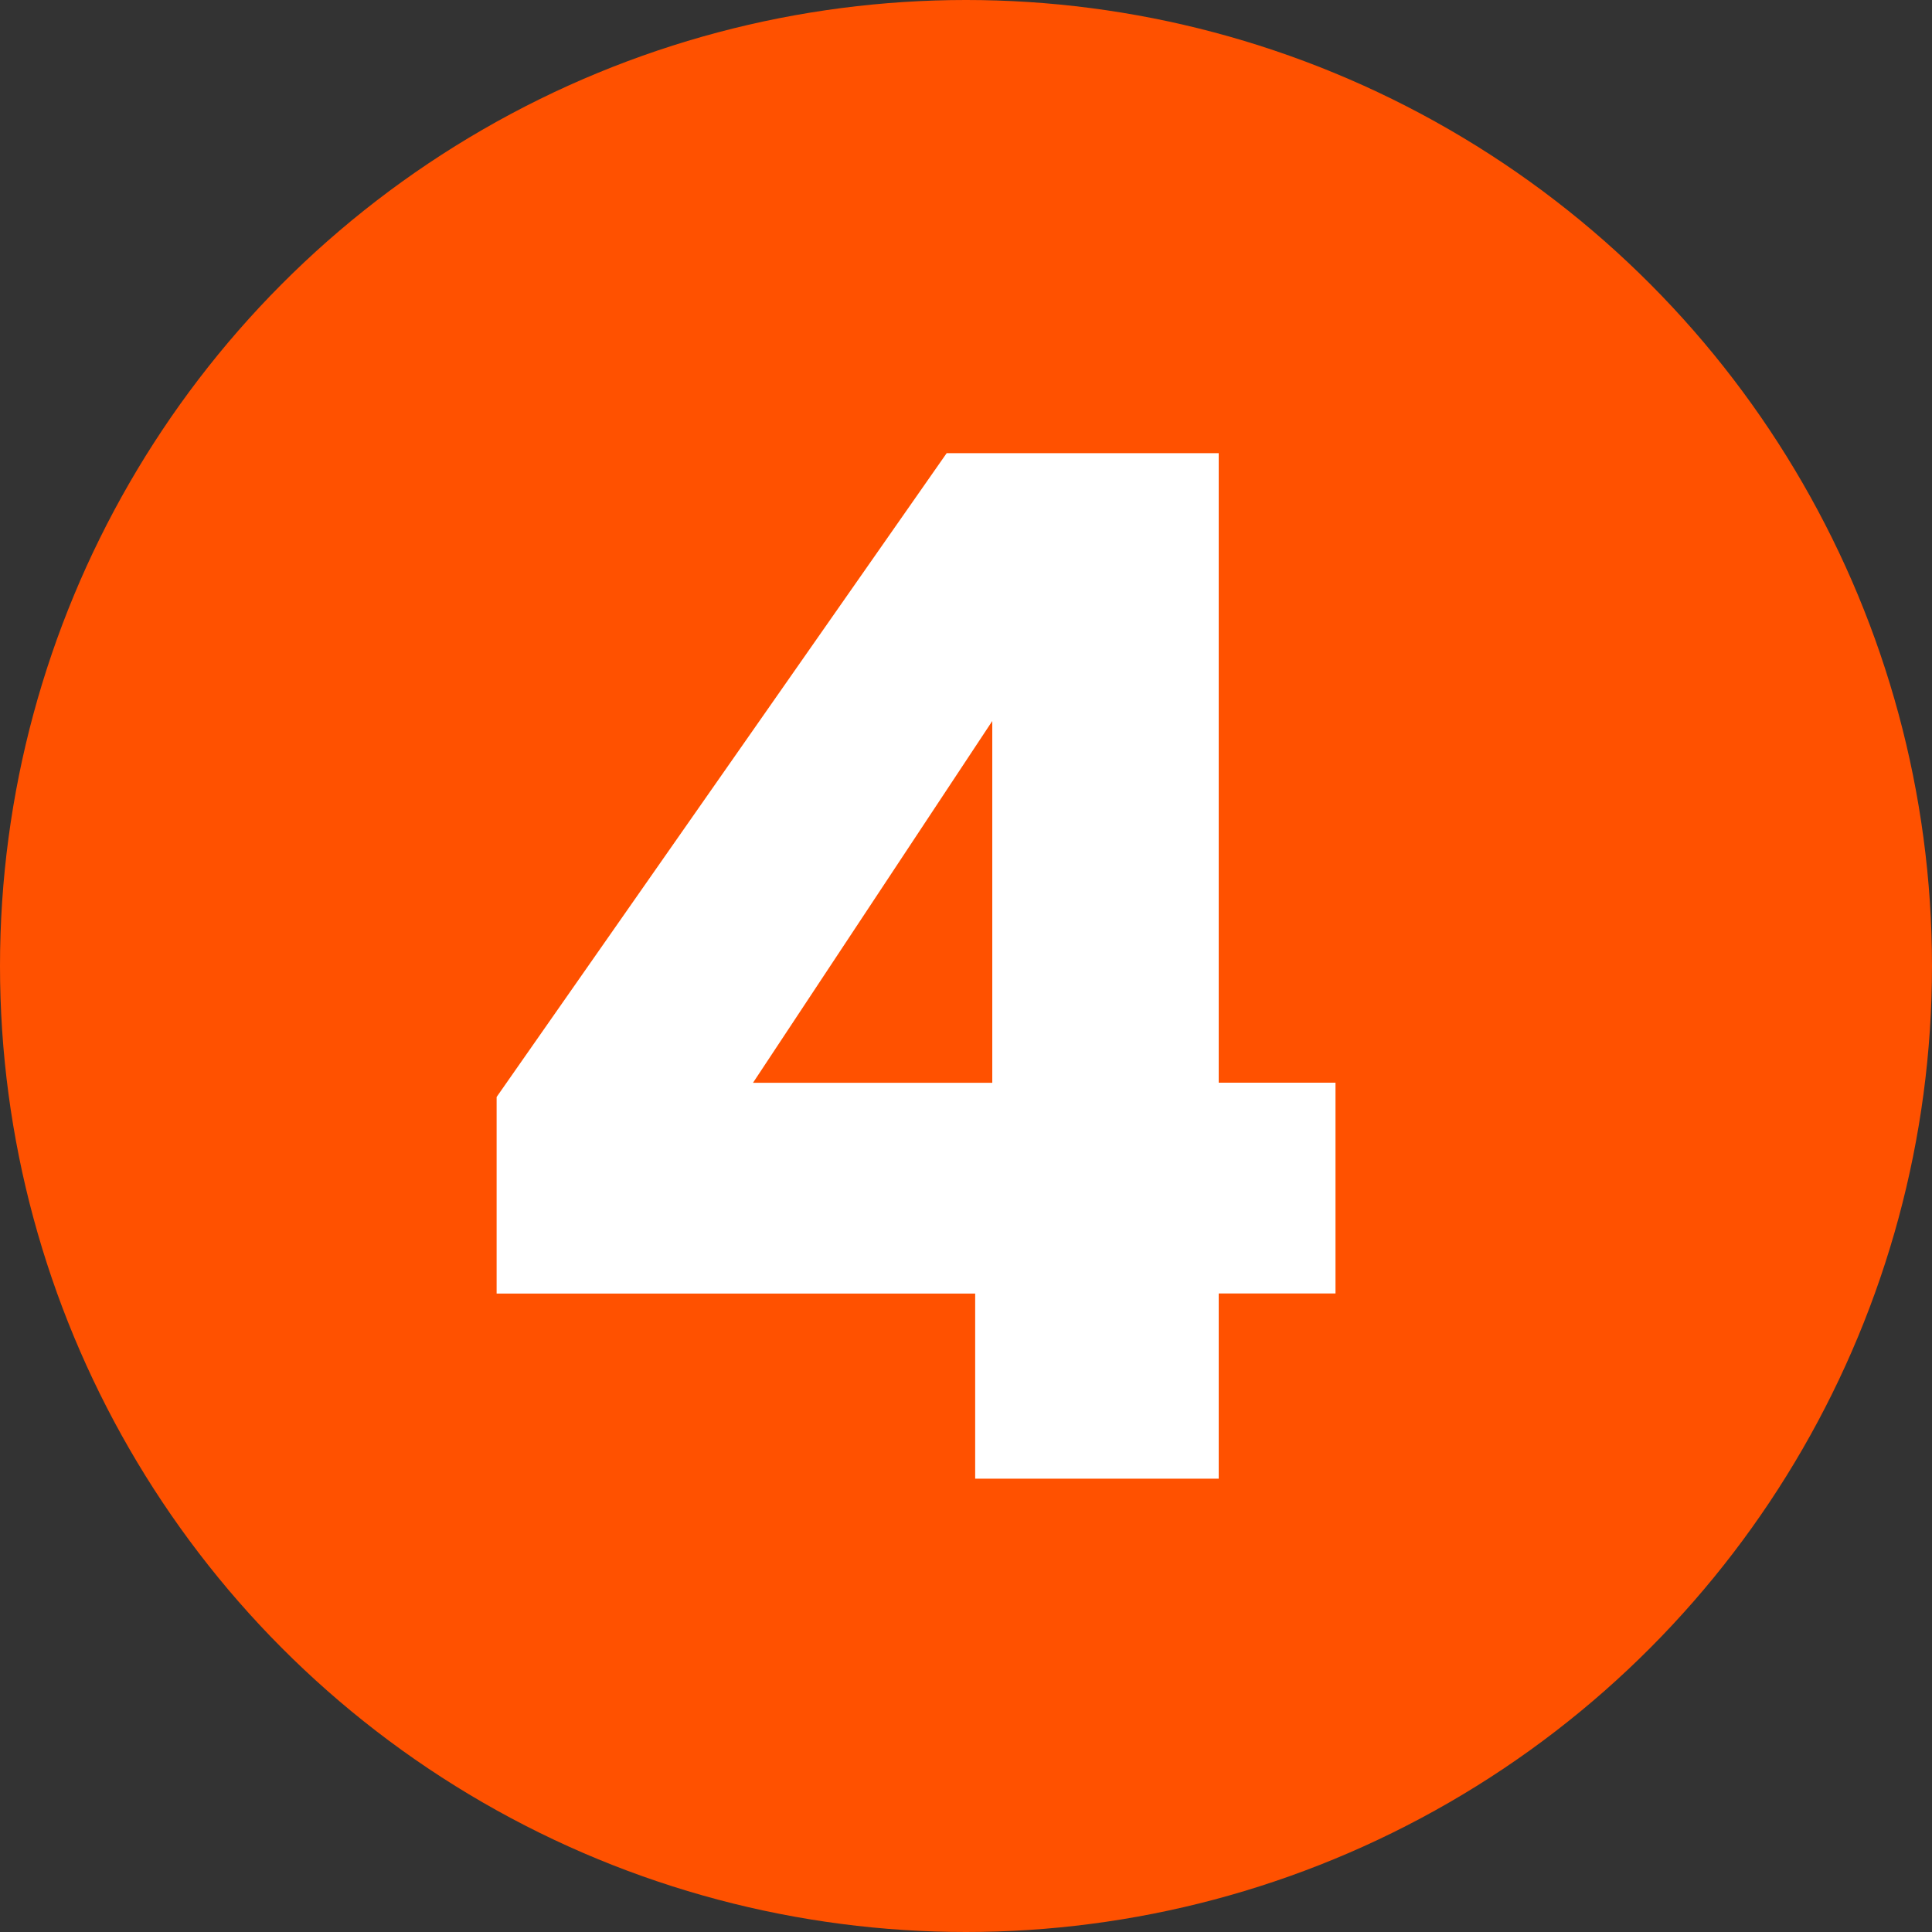<?xml version="1.0" encoding="UTF-8"?>
<svg id="Layer_1" data-name="Layer 1" xmlns="http://www.w3.org/2000/svg" width="200" height="200" viewBox="0 0 200 200">
  <rect x="0" y="0" width="200" height="200" fill="#333333" stroke="none"/>
  <defs>
    <style>
      .cls-1 {
        fill: #fff;
      }

      .cls-2 {
        fill: #ff5100;
      }
    </style>
  </defs>
  <circle class="cls-2" cx="100" cy="100" r="100"/>
  <path class="cls-1" d="m100.95,133.91h-49.54v-20.35l46.59-66.65h28.16v65.17h12.09v21.82h-12.09v19.17h-25.21v-19.17Zm1.77-21.82v-37.45l-24.77,37.45h24.77Z"/>
</svg>